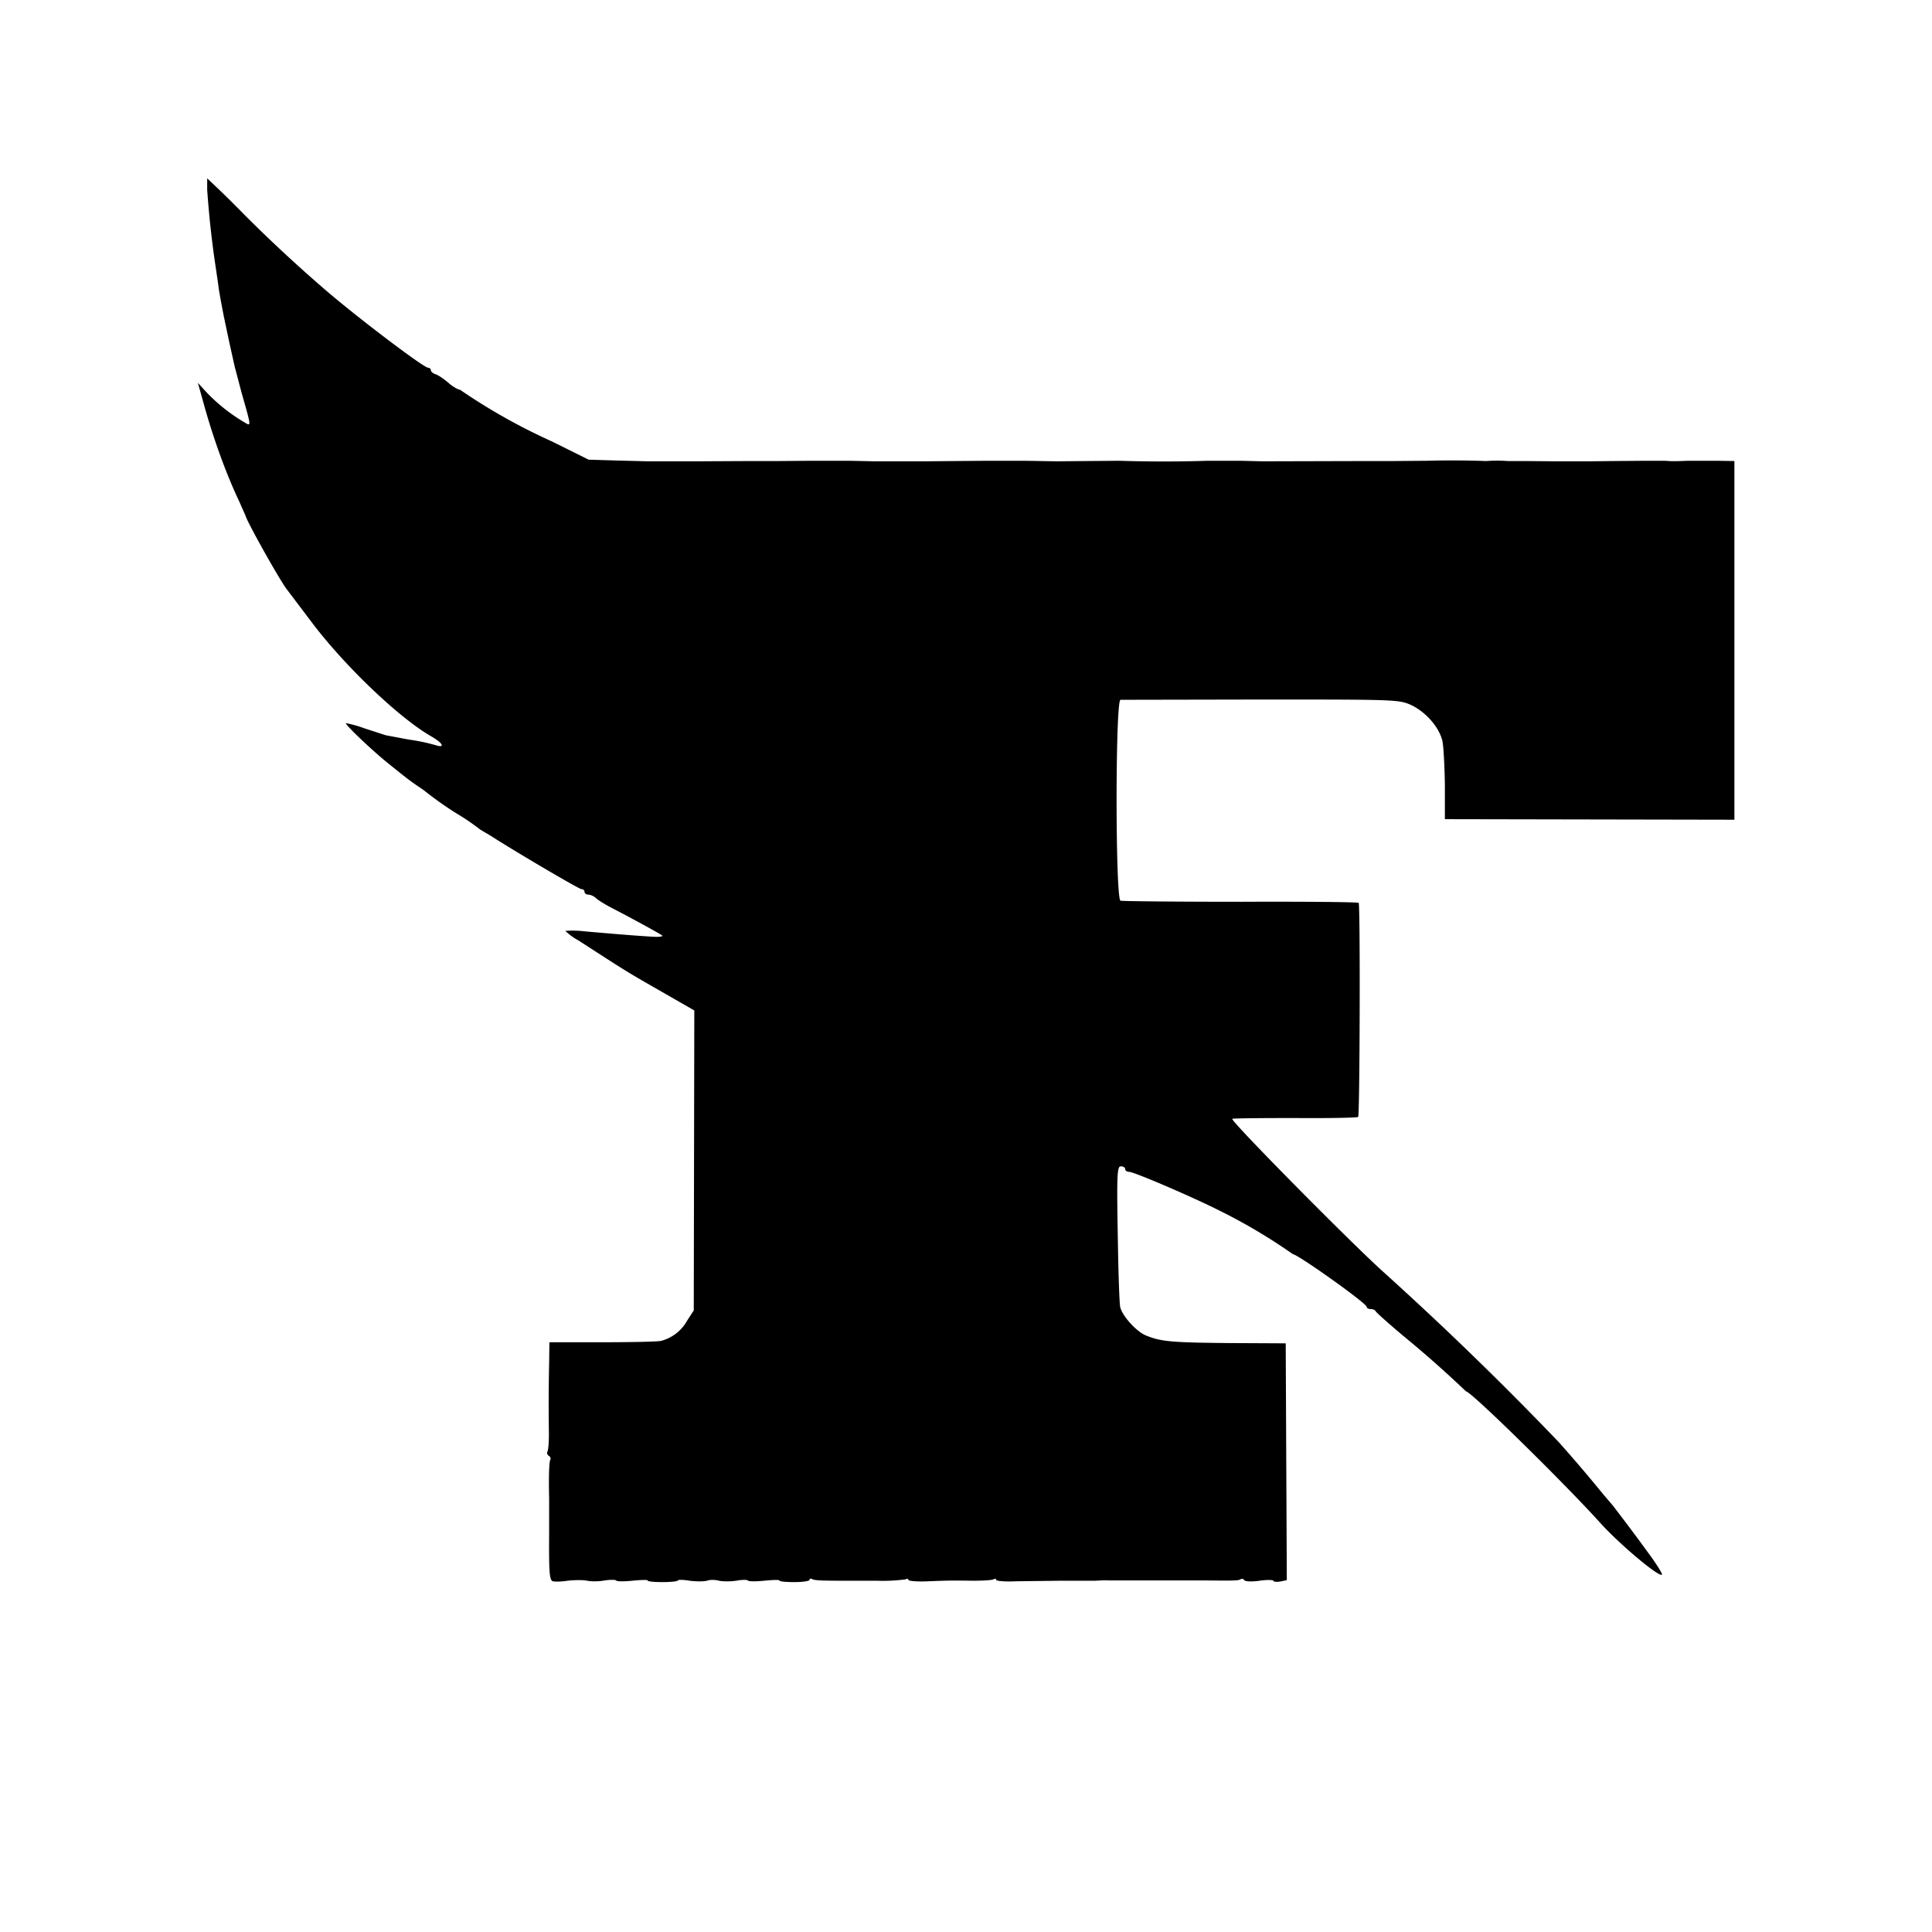 <svg xmlns="http://www.w3.org/2000/svg" width="938.7" height="938.7" viewBox="0 0 704 704"><path d="M75.5 69.2A360 360 0 0078.1 94l1.4 9.5c.2 1.9.8 5.3 2 11.5l2 9.5 2 9L88 143c3.7 13 3.6 12.4.9 10.8A64 64 0 0175.3 143l-3.2-3.5 2.1 7.5c3.5 12.7 8.2 25.7 13.1 36l2.2 5c.5 2.1 12.6 23.8 15.2 27l8.7 11.5c12 16 32 35.1 43.7 41.8 4 2.3 5.2 4.2 2.2 3.4a69.8 69.8 0 00-10.3-2.2l-8.5-1.6-7.7-2.5a41.7 41.7 0 00-6.8-1.9c0 .8 8.9 9.3 15 14.3 8.1 6.5 7.5 6.1 13.5 10.2a127 127 0 0012 8.5 81.5 81.5 0 018.5 5.8l4.2 2.5c8.2 5.3 31.8 19.2 32.7 19.2.6 0 1.1.4 1.1 1 0 .5.6 1 1.4 1 .8 0 2.1.6 2.8 1.3.7.7 3.8 2.6 6.8 4.1 8.4 4.4 16.4 8.8 17.3 9.5.4.4-1.4.6-4 .4-4.6-.3-7.9-.5-24-1.9a38 38 0 00-7.3-.2 22 22 0 004.8 3.5c18.9 12.2 16.4 10.7 32.1 19.7l10.1 5.8-.1 54.7-.1 54.6-2.4 3.7a15.3 15.3 0 01-9.5 7.4c-1.3.3-11 .5-21.5.5h-19.2l-.1 7.5c-.2 9.5-.2 16.2-.1 24.7.1 3.7-.2 7.1-.5 7.6-.3.6-.1 1.2.5 1.6.6.4.8 1 .5 1.5-.4.6-.6 6.3-.4 14v12.5c-.1 13.7.1 16.8 1.1 17.6.5.3 3 .3 5.6-.1 2.6-.3 5.9-.3 7.2 0 1.4.3 4.2.3 6.3-.1 2-.3 3.9-.3 4.2 0 .2.4 2.9.4 5.9.1 3.1-.3 5.6-.4 5.6-.1 0 .4 2.5.6 5.5.6s5.5-.3 5.5-.6 2-.3 4.3.1c2.4.3 5.2.3 6.3 0 1-.4 3-.4 4.4 0 1.4.3 4.2.3 6.3 0 2-.4 3.9-.4 4.2-.1.2.4 2.9.4 5.9.1 3.1-.3 5.6-.4 5.6-.1 0 .4 2.5.6 5.5.6s5.5-.4 5.5-.8c0-.5.4-.6.9-.3.8.5 3.7.6 11.6.6h11.8a64 64 0 0010.7-.5c.6-.3 1-.3 1 .2 0 .4 3.3.7 7.2.5 8.1-.3 7.8-.3 16.6-.2 3.4 0 6.7-.2 7.2-.5.6-.3 1-.3 1 .2 0 .4 3.3.7 7.2.5l16.3-.2H399c1.9-.1 4.1-.2 4.8-.1h36c9 .1 11.5.1 12.2-.4.5-.3 1.1-.2 1.4.3.3.5 2.8.6 5.6.2 2.7-.4 5-.3 5 0 0 .4 1.1.5 2.4.3l2.5-.5-.2-43.1-.2-43.2-20.5-.1c-21.1-.2-24.9-.5-30.5-2.8-3.4-1.4-8.5-7-9.3-10.3-.3-1-.7-12.9-.9-26.5-.4-21.9-.2-24.8 1.1-24.8.9 0 1.6.4 1.6 1 0 .5.6 1 1.4 1 1.8 0 23 9.1 33.1 14.2a203.3 203.3 0 0126.6 15.8c1.7 0 26.9 17.9 26.9 19.2 0 .4.6.8 1.4.8.8 0 1.6.3 1.8.7.2.5 4.6 4.4 9.8 8.8a414.8 414.8 0 0123.2 20.5c1.8 0 35.7 33.3 48.8 47.8 6.9 7.7 21.5 20 22.6 19 .2-.3-1.4-2.9-3.5-5.9a808.8 808.8 0 00-14.4-19.3l-3.5-4.1a549.5 549.5 0 00-16.2-19 1219.3 1219.3 0 00-63.9-62c-12-10.8-55.1-54.4-55.1-55.8 0-.2 10.2-.3 22.6-.3 12.4.1 22.9-.1 23.3-.4.6-.4.8-76.1.2-78 0-.3-19.3-.5-42.8-.4-23.6 0-43.4-.2-44-.4-1.9-.6-1.9-73.2 0-73.2l51.3-.1c49.5 0 50.2 0 54.8 2.1 5.3 2.6 10 8 11.2 13 .4 1.9.8 9.1.9 16v12.5l52.8.1 52.7.1V168l-6.2-.1H615c-4.6.2-6 .2-8.2 0H600l-12.5.1-8.5.1h-11.5L556 168h-6.5a56 56 0 00-8 0 338 338 0 00-21.5-.1l-12.5.1H497l-37 .1-8-.2h-12a497 497 0 01-32 0l-12.5.1-10.5.1-11.5-.2H360l-12.5.1-10.5.1h-18l-9.5-.2H296l-12.5.1H273l-19.5.1H236l-11.5-.3-10-.3-13.5-6.7a215.8 215.8 0 01-33.4-18.8c-.7 0-2.6-1.1-4.2-2.5s-3.7-2.8-4.6-3.1c-1-.3-1.8-1-1.8-1.5s-.5-.9-1-.9c-1.6 0-25.8-18.3-37.6-28.5a541.9 541.9 0 01-29.3-27.2A397 397 0 0075.5 65v4.2z"/></svg>